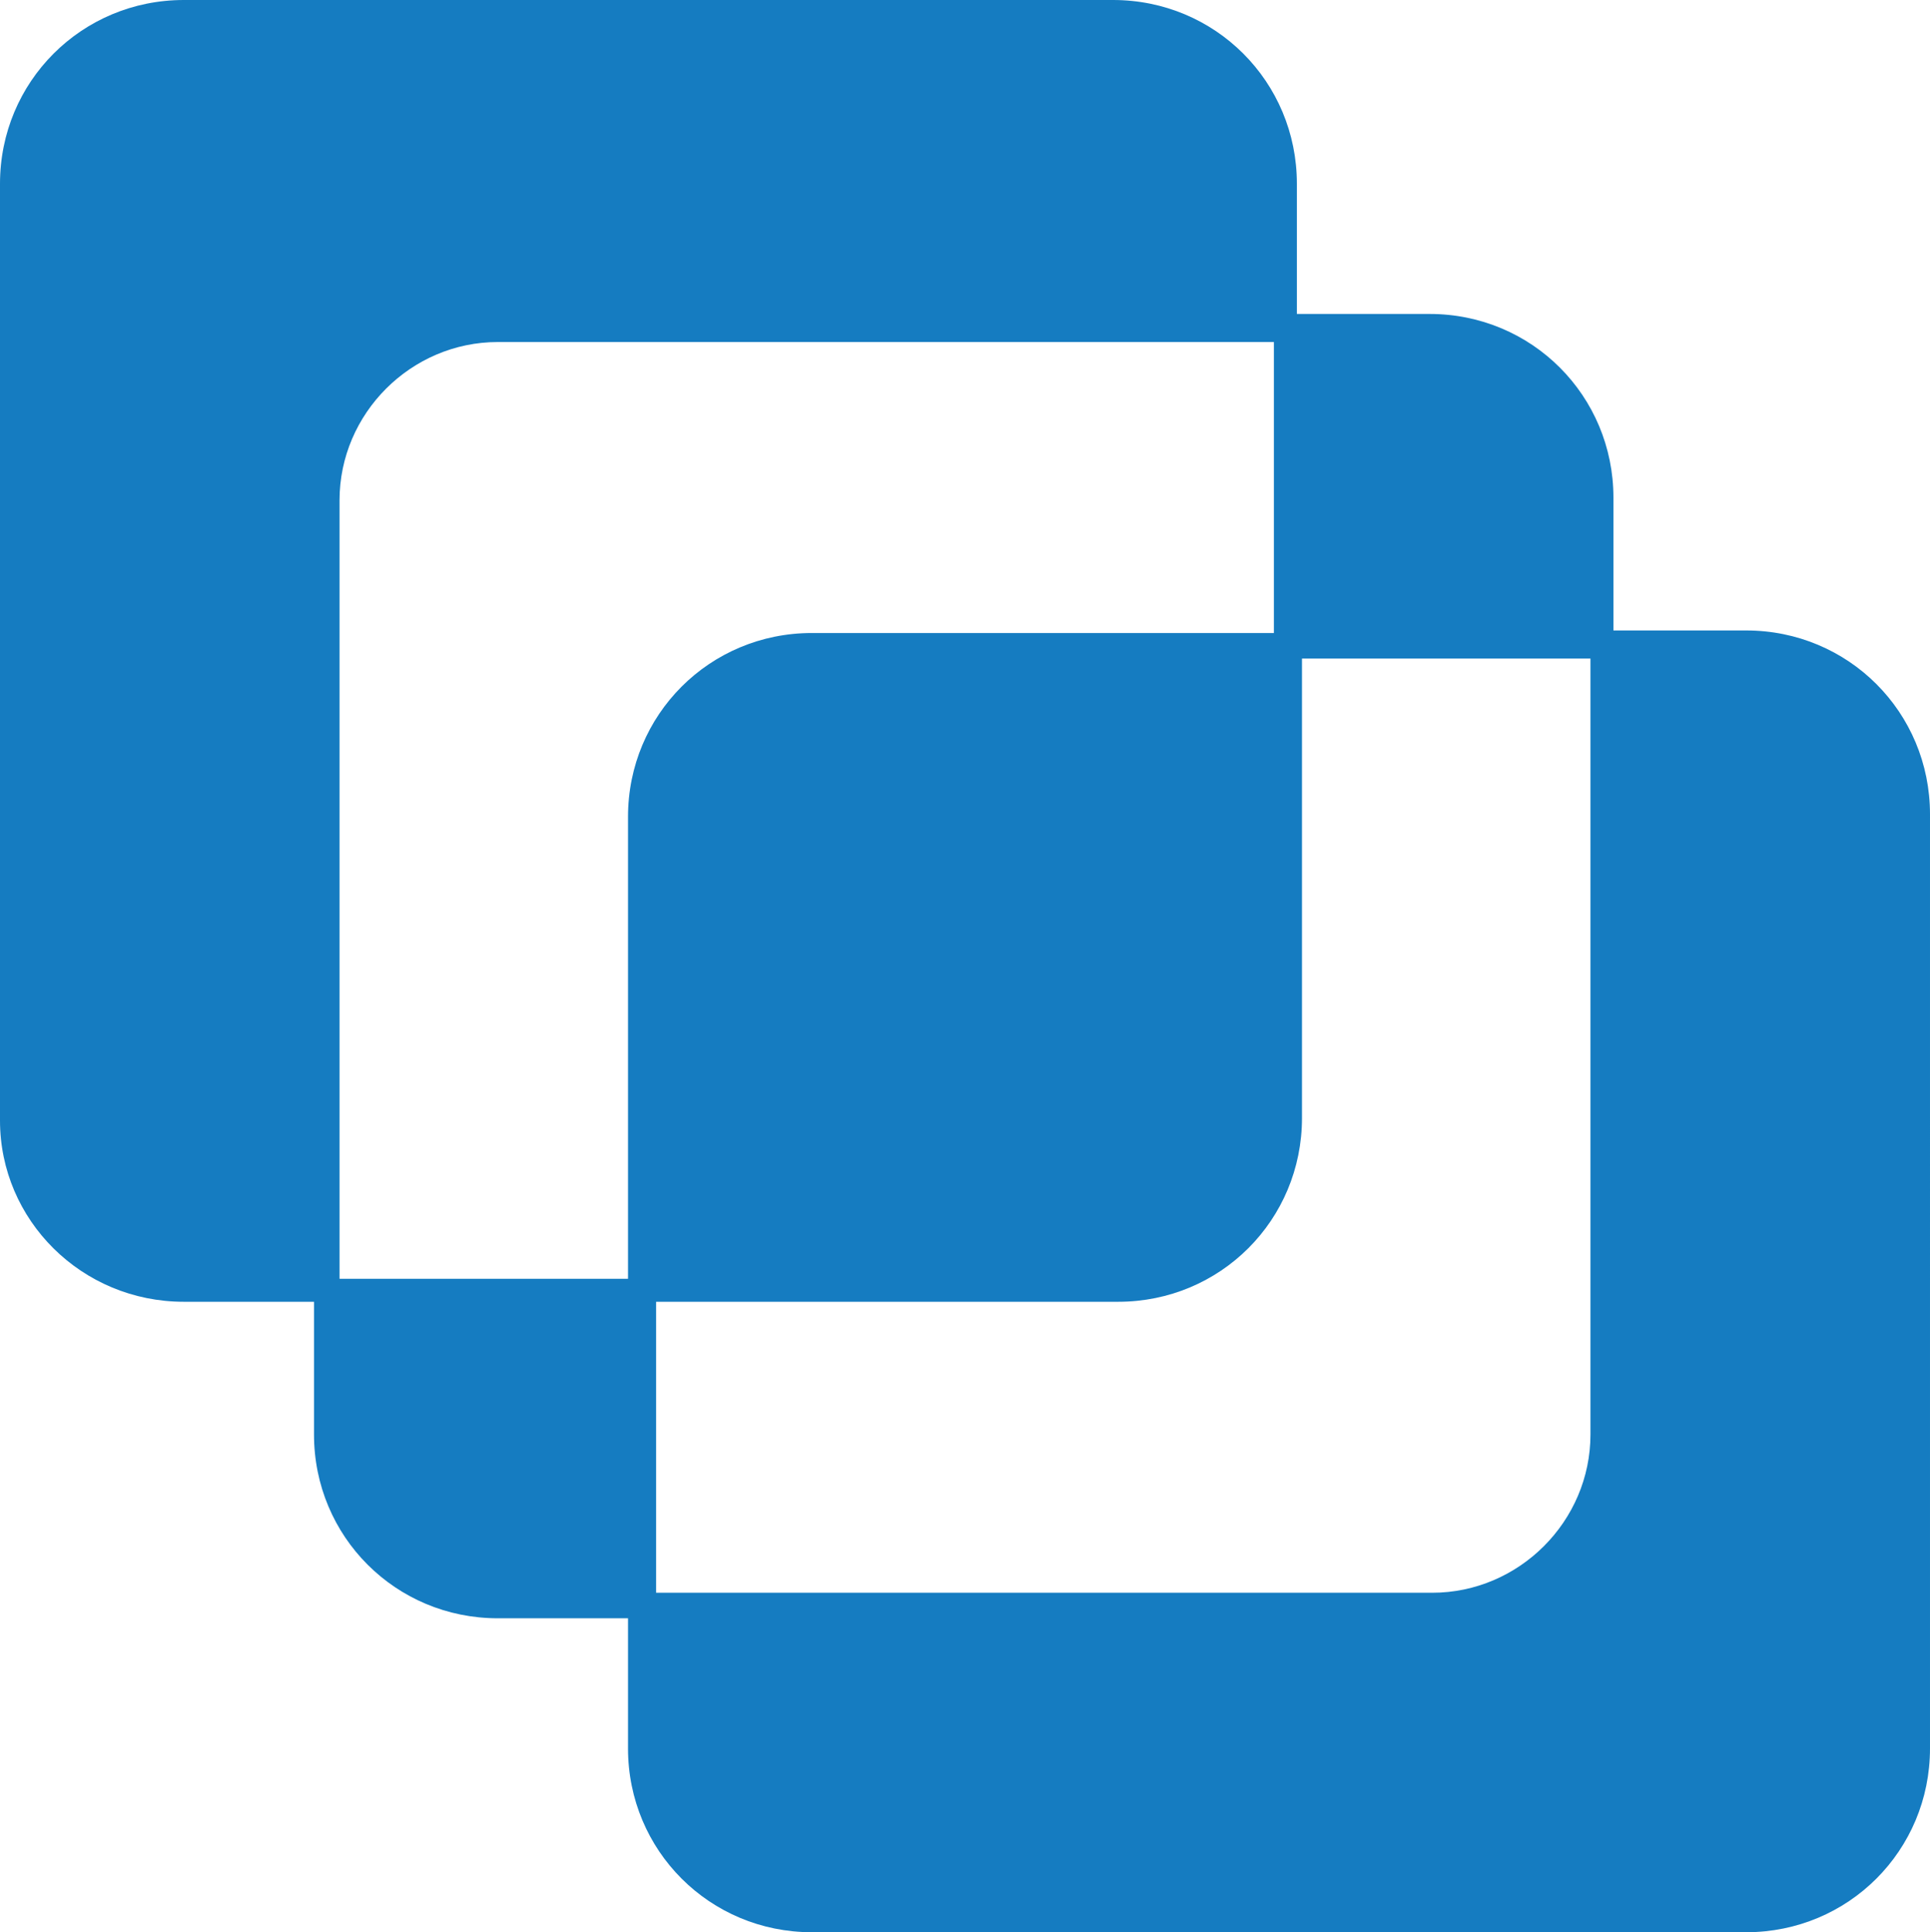 <svg xmlns="http://www.w3.org/2000/svg" version="1.1" xlink="http://www.w3.org/1999/xlink"
  xmlns:svgjs="http://svgjs.com/svgjs" width="100%" height="100%" viewBox="12.2 12.1 75.6 75.7">
  <g fill="#157cc1">
    <path d="M19.4 63.1h5.1v5.2c0 4 3.2 7.2 7.2 7.2h5.1v5.1c0 4 3.2 7.2 7.2 7.2h36.6c4 0 7.2-3.2 7.2-7.2V44c0-4-3.2-7.2-7.2-7.2h-5.2v-5.2c0-4-3.2-7.2-7.2-7.2H63v-5.1c0-4-3.2-7.2-7.2-7.2H19.4c-4 0-7.2 3.2-7.2 7.2V56c0 3.9 3.2 7.1 7.2 7.1zm42.7-26.2H44c-4 0-7.2 3.2-7.2 7.2v18.1H25.5V31.7c0-3.4 2.8-6.2 6.2-6.2h30.4v11.4zM37.9 63.1H56c4 0 7.2-3.2 7.2-7.2v-18h11.3v30.4c0 3.4-2.8 6.2-6.2 6.2H37.9V63.1z"></path>
  </g>
</svg>
